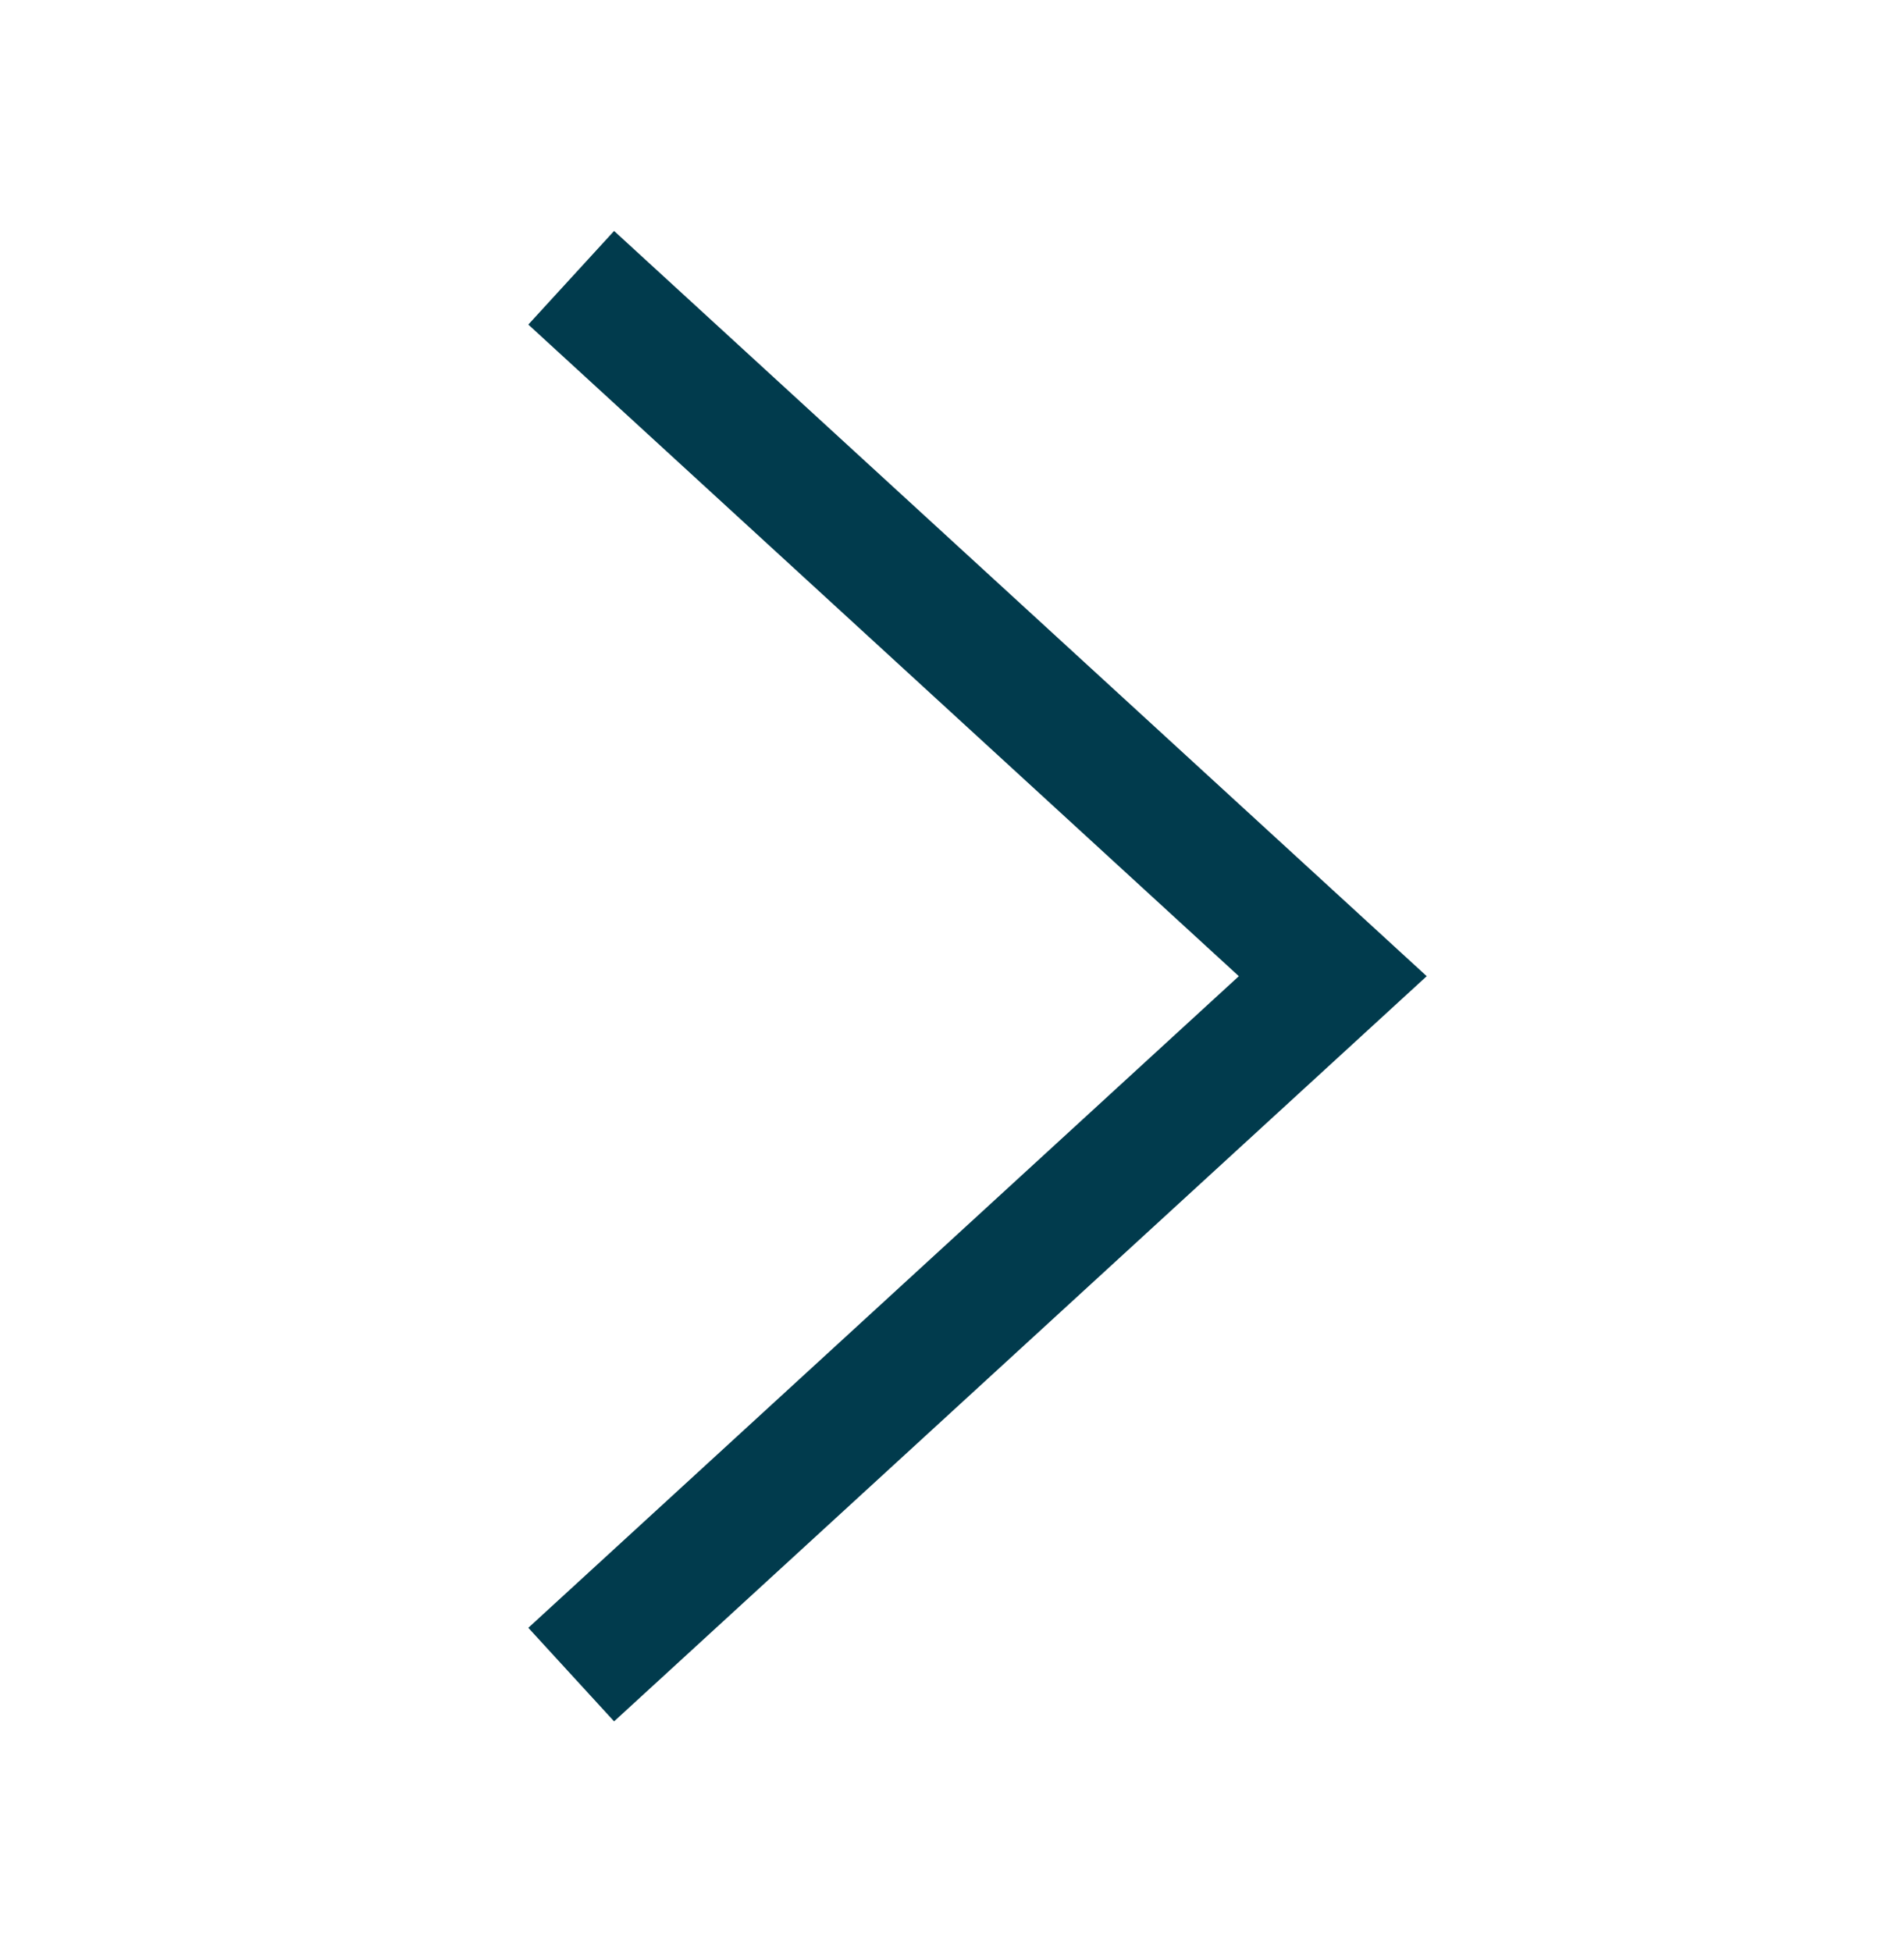 <svg width="40" height="41" viewBox="0 0 40 41" fill="none" xmlns="http://www.w3.org/2000/svg">
<path fill-rule="evenodd" clip-rule="evenodd" d="M12.901 4.85L29.973 20.5L12.901 36.149L11.099 34.184L26.026 20.5L11.099 6.816L12.901 4.85Z" fill="#013B4D"/>
</svg>
